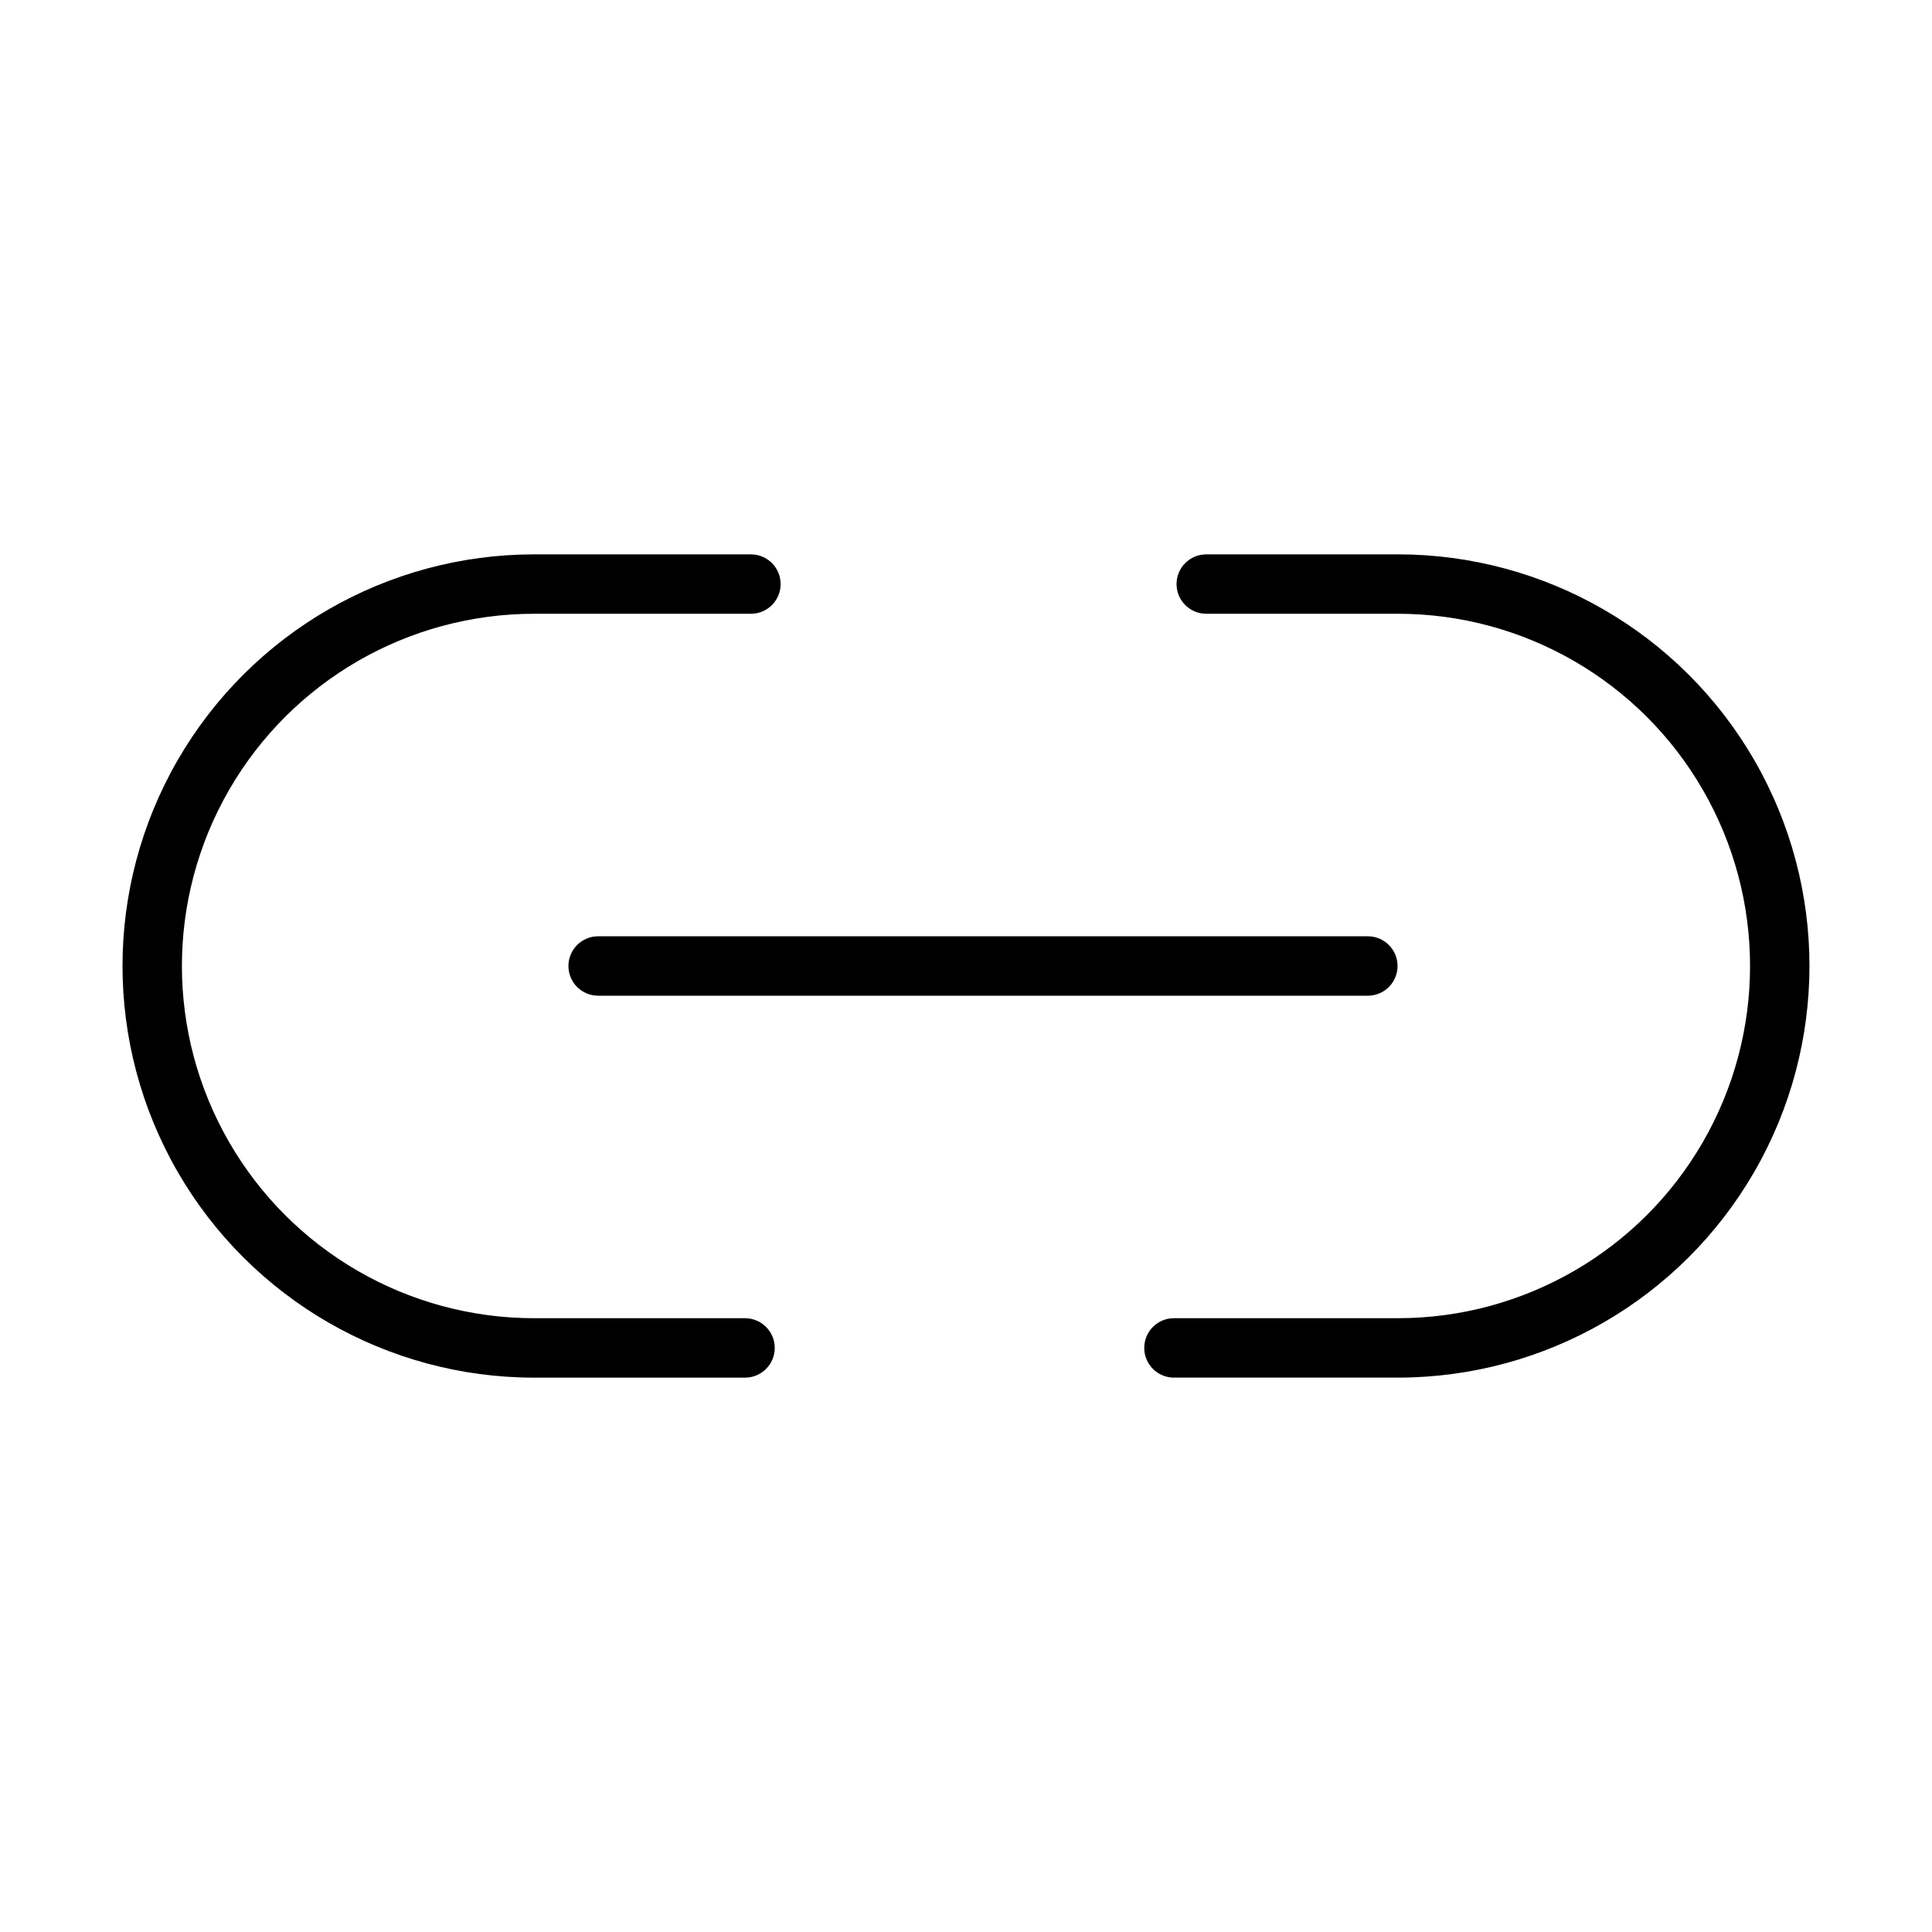 <?xml version="1.0" encoding="UTF-8"?>
<!-- Uploaded to: ICON Repo, www.svgrepo.com, Generator: ICON Repo Mixer Tools -->
<svg fill="#000000" width="800px" height="800px" version="1.1" viewBox="144 144 512 512" xmlns="http://www.w3.org/2000/svg">
 <g>
  <path d="m341.44 493.34h-55.887c-33.348 0-64.164-17.789-80.836-46.672-16.676-28.879-16.676-64.461 0-93.34 16.672-28.879 47.488-46.672 80.836-46.672h57.449c4.348 0 7.871-3.523 7.871-7.871s-3.523-7.871-7.871-7.871h-57.449c-38.973 0-74.984 20.789-94.473 54.543-19.484 33.75-19.484 75.332 0 109.09 19.488 33.75 55.5 54.543 94.473 54.543h55.887c4.348 0 7.875-3.527 7.875-7.875 0-4.348-3.527-7.871-7.875-7.871z"/>
  <path d="m514.44 290.91h-50.766c-4.348 0-7.875 3.523-7.875 7.871s3.527 7.871 7.875 7.871h50.77-0.004c33.348 0 64.164 17.793 80.836 46.672 16.676 28.879 16.676 64.461 0 93.34-16.672 28.883-47.488 46.672-80.836 46.672h-59.332c-4.348 0-7.871 3.523-7.871 7.871 0 4.348 3.523 7.875 7.871 7.875h59.332c38.973 0 74.984-20.793 94.473-54.543 19.484-33.754 19.484-75.336 0-109.09-19.488-33.754-55.5-54.543-94.473-54.543z"/>
  <path d="m294.64 400c0 2.086 0.828 4.09 2.305 5.566 1.477 1.477 3.481 2.305 5.566 2.305h203.98c4.348 0 7.875-3.523 7.875-7.871s-3.527-7.875-7.875-7.875h-203.98c-2.086 0-4.09 0.828-5.566 2.305-1.477 1.477-2.305 3.481-2.305 5.57z"/>
 </g>
</svg>